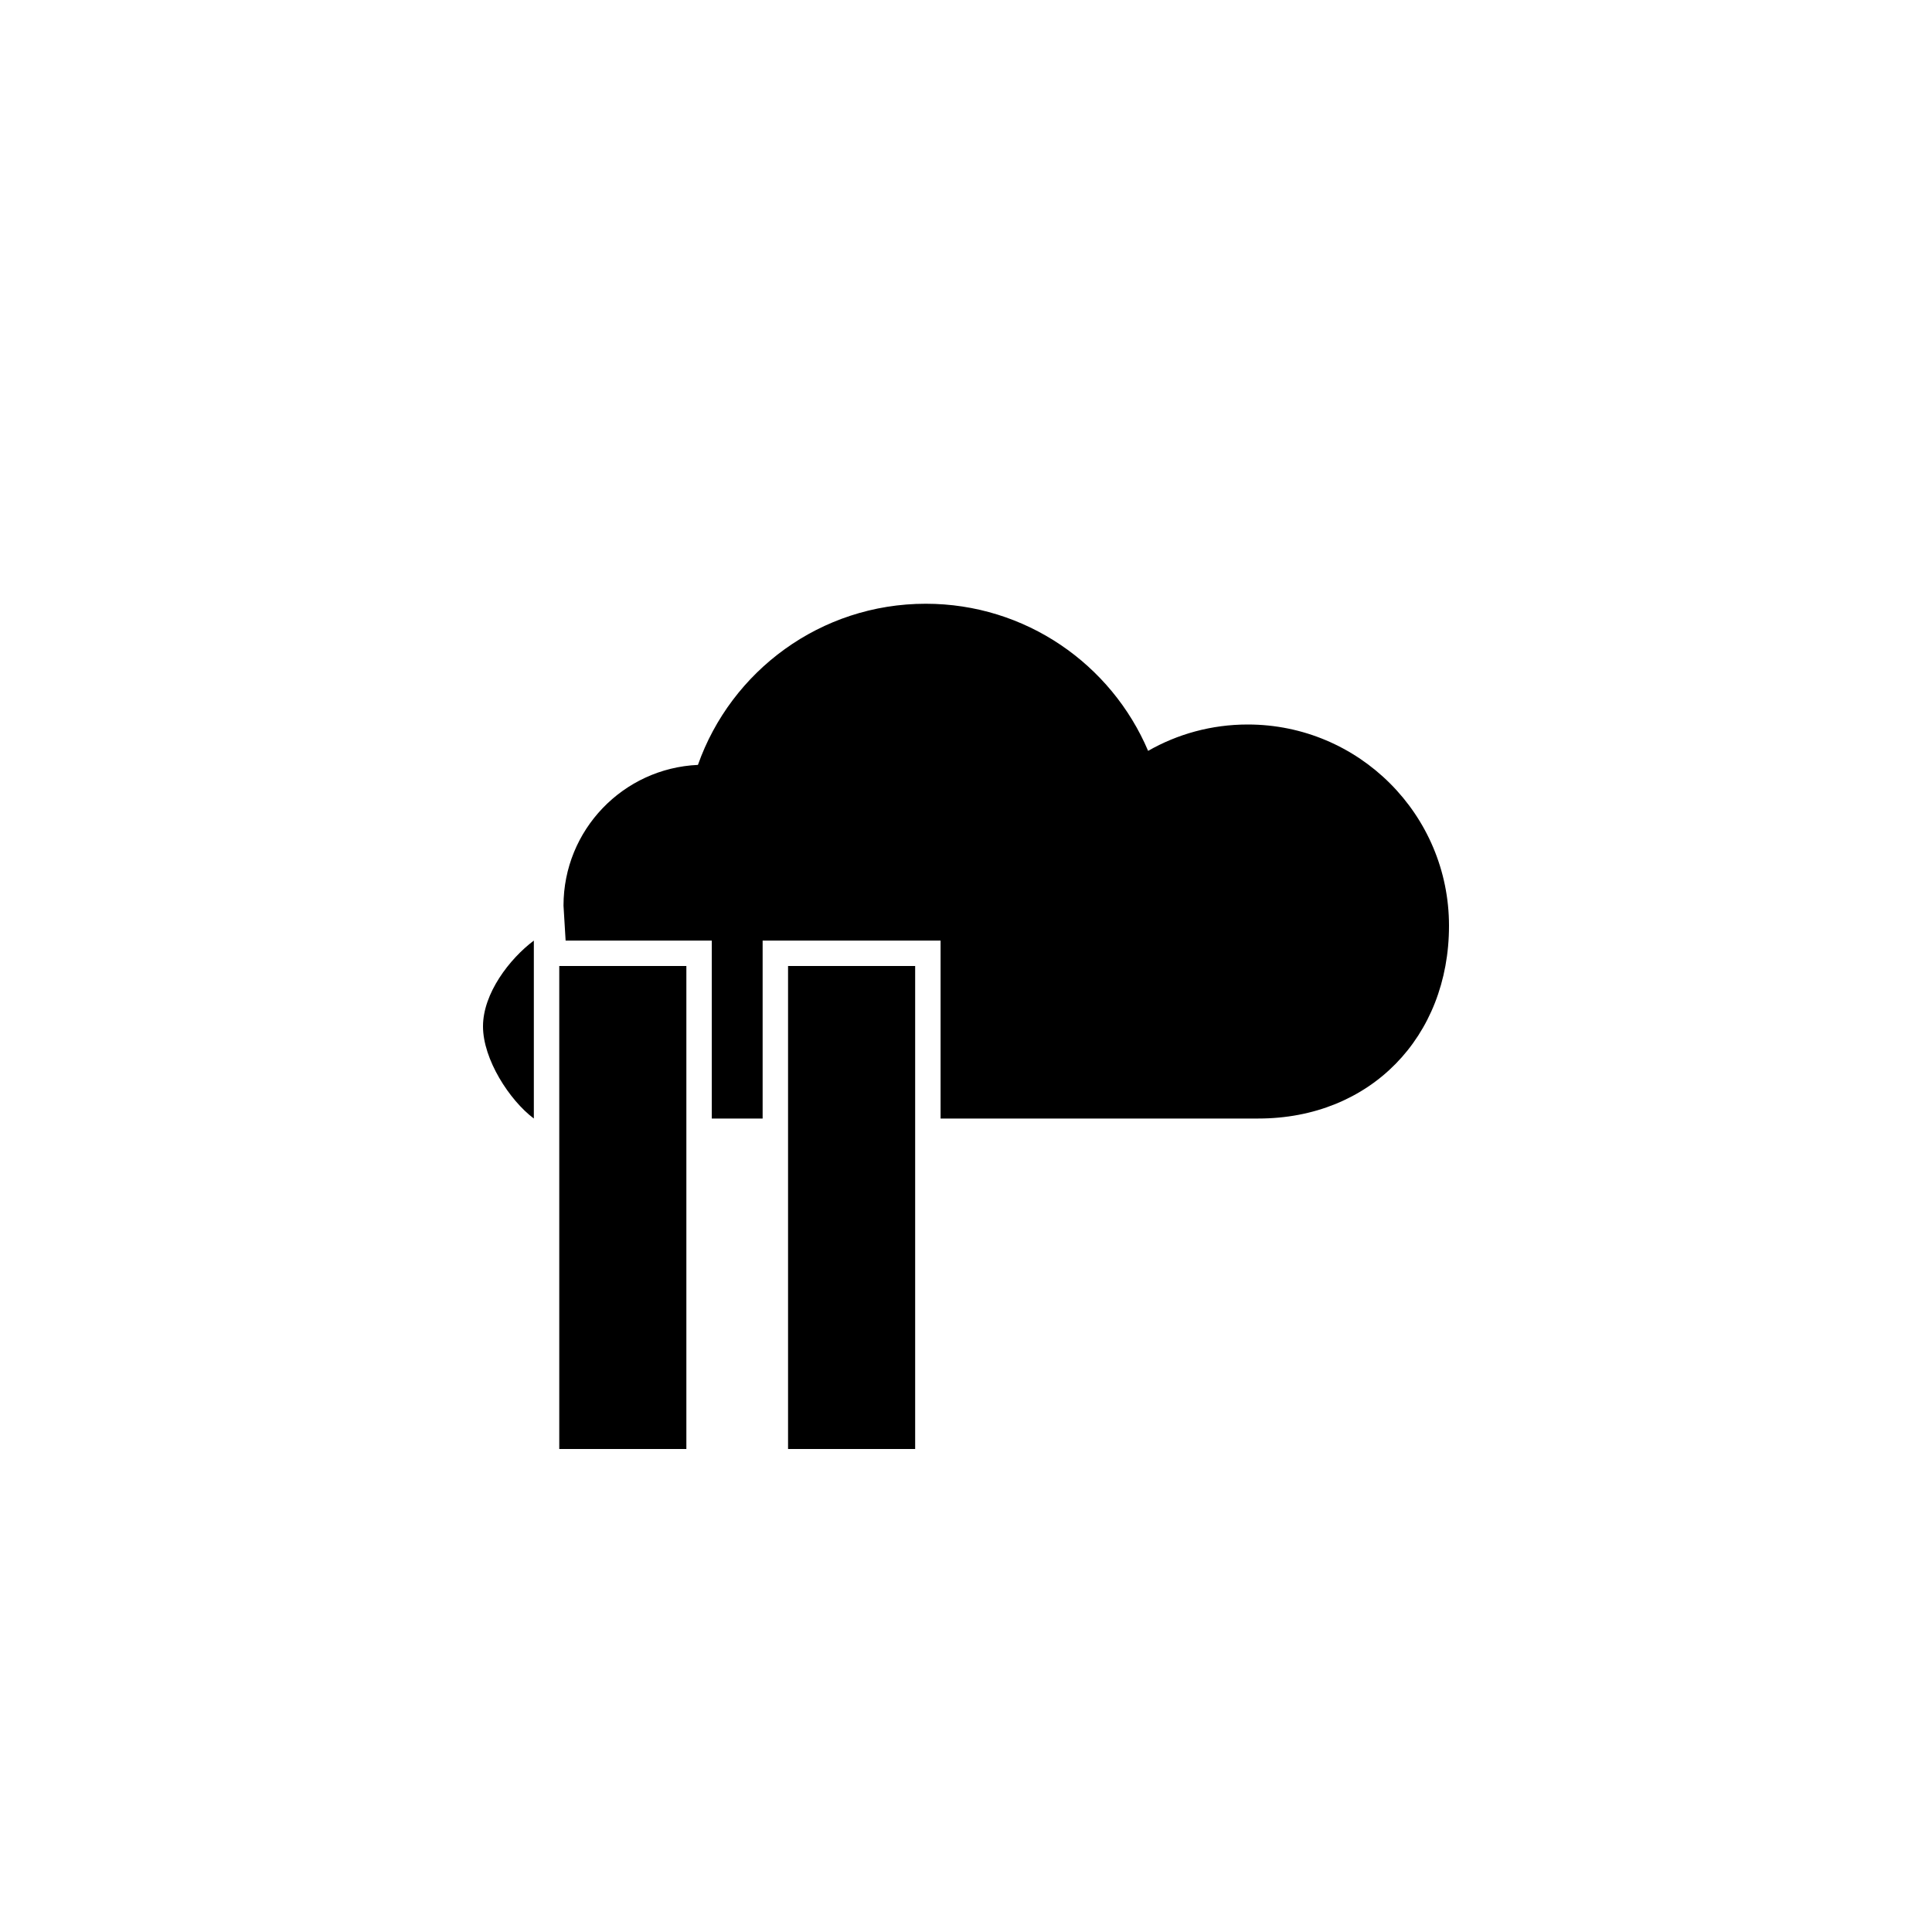 <?xml version="1.0" encoding="utf-8"?>
<!DOCTYPE svg PUBLIC "-//W3C//DTD SVG 1.1//EN" "http://www.w3.org/Graphics/SVG/1.1/DTD/svg11.dtd">
<!-- Uploaded to: SVG Repo, www.svgrepo.com, Generator: SVG Repo Mixer Tools -->
<svg width="800px" height="800px" viewBox="0 0 76 76" xmlns="http://www.w3.org/2000/svg" xmlns:xlink="http://www.w3.org/1999/xlink" version="1.1" baseProfile="full" enable-background="new 0 0 76.00 76.00" xml:space="preserve">
	<path fill="#000000" fill-opacity="1" stroke-width="0.2" stroke-linejoin="round" d="M 22,38L 27,38L 27,57L 22,57L 22,38 Z M 31,38L 36,38L 36,57L 31,57L 31,38 Z M 49.083,28.5C 53.456,28.5 57,32.044 57,36.417C 57,40.789 53.905,44 49.5,44L 37,44L 37,37L 30,37L 30,44L 28,44L 28,37L 22.25,37L 22.167,35.625C 22.167,32.649 24.512,30.221 27.455,30.089C 28.758,26.396 32.278,23.75 36.417,23.75C 40.346,23.75 43.718,26.135 45.164,29.537C 46.319,28.877 47.657,28.5 49.083,28.5 Z M 19,40.375C 19,39.08 20.039,37.722 21,37L 21,44C 20.039,43.278 19,41.67 19,40.375 Z "/>
</svg>